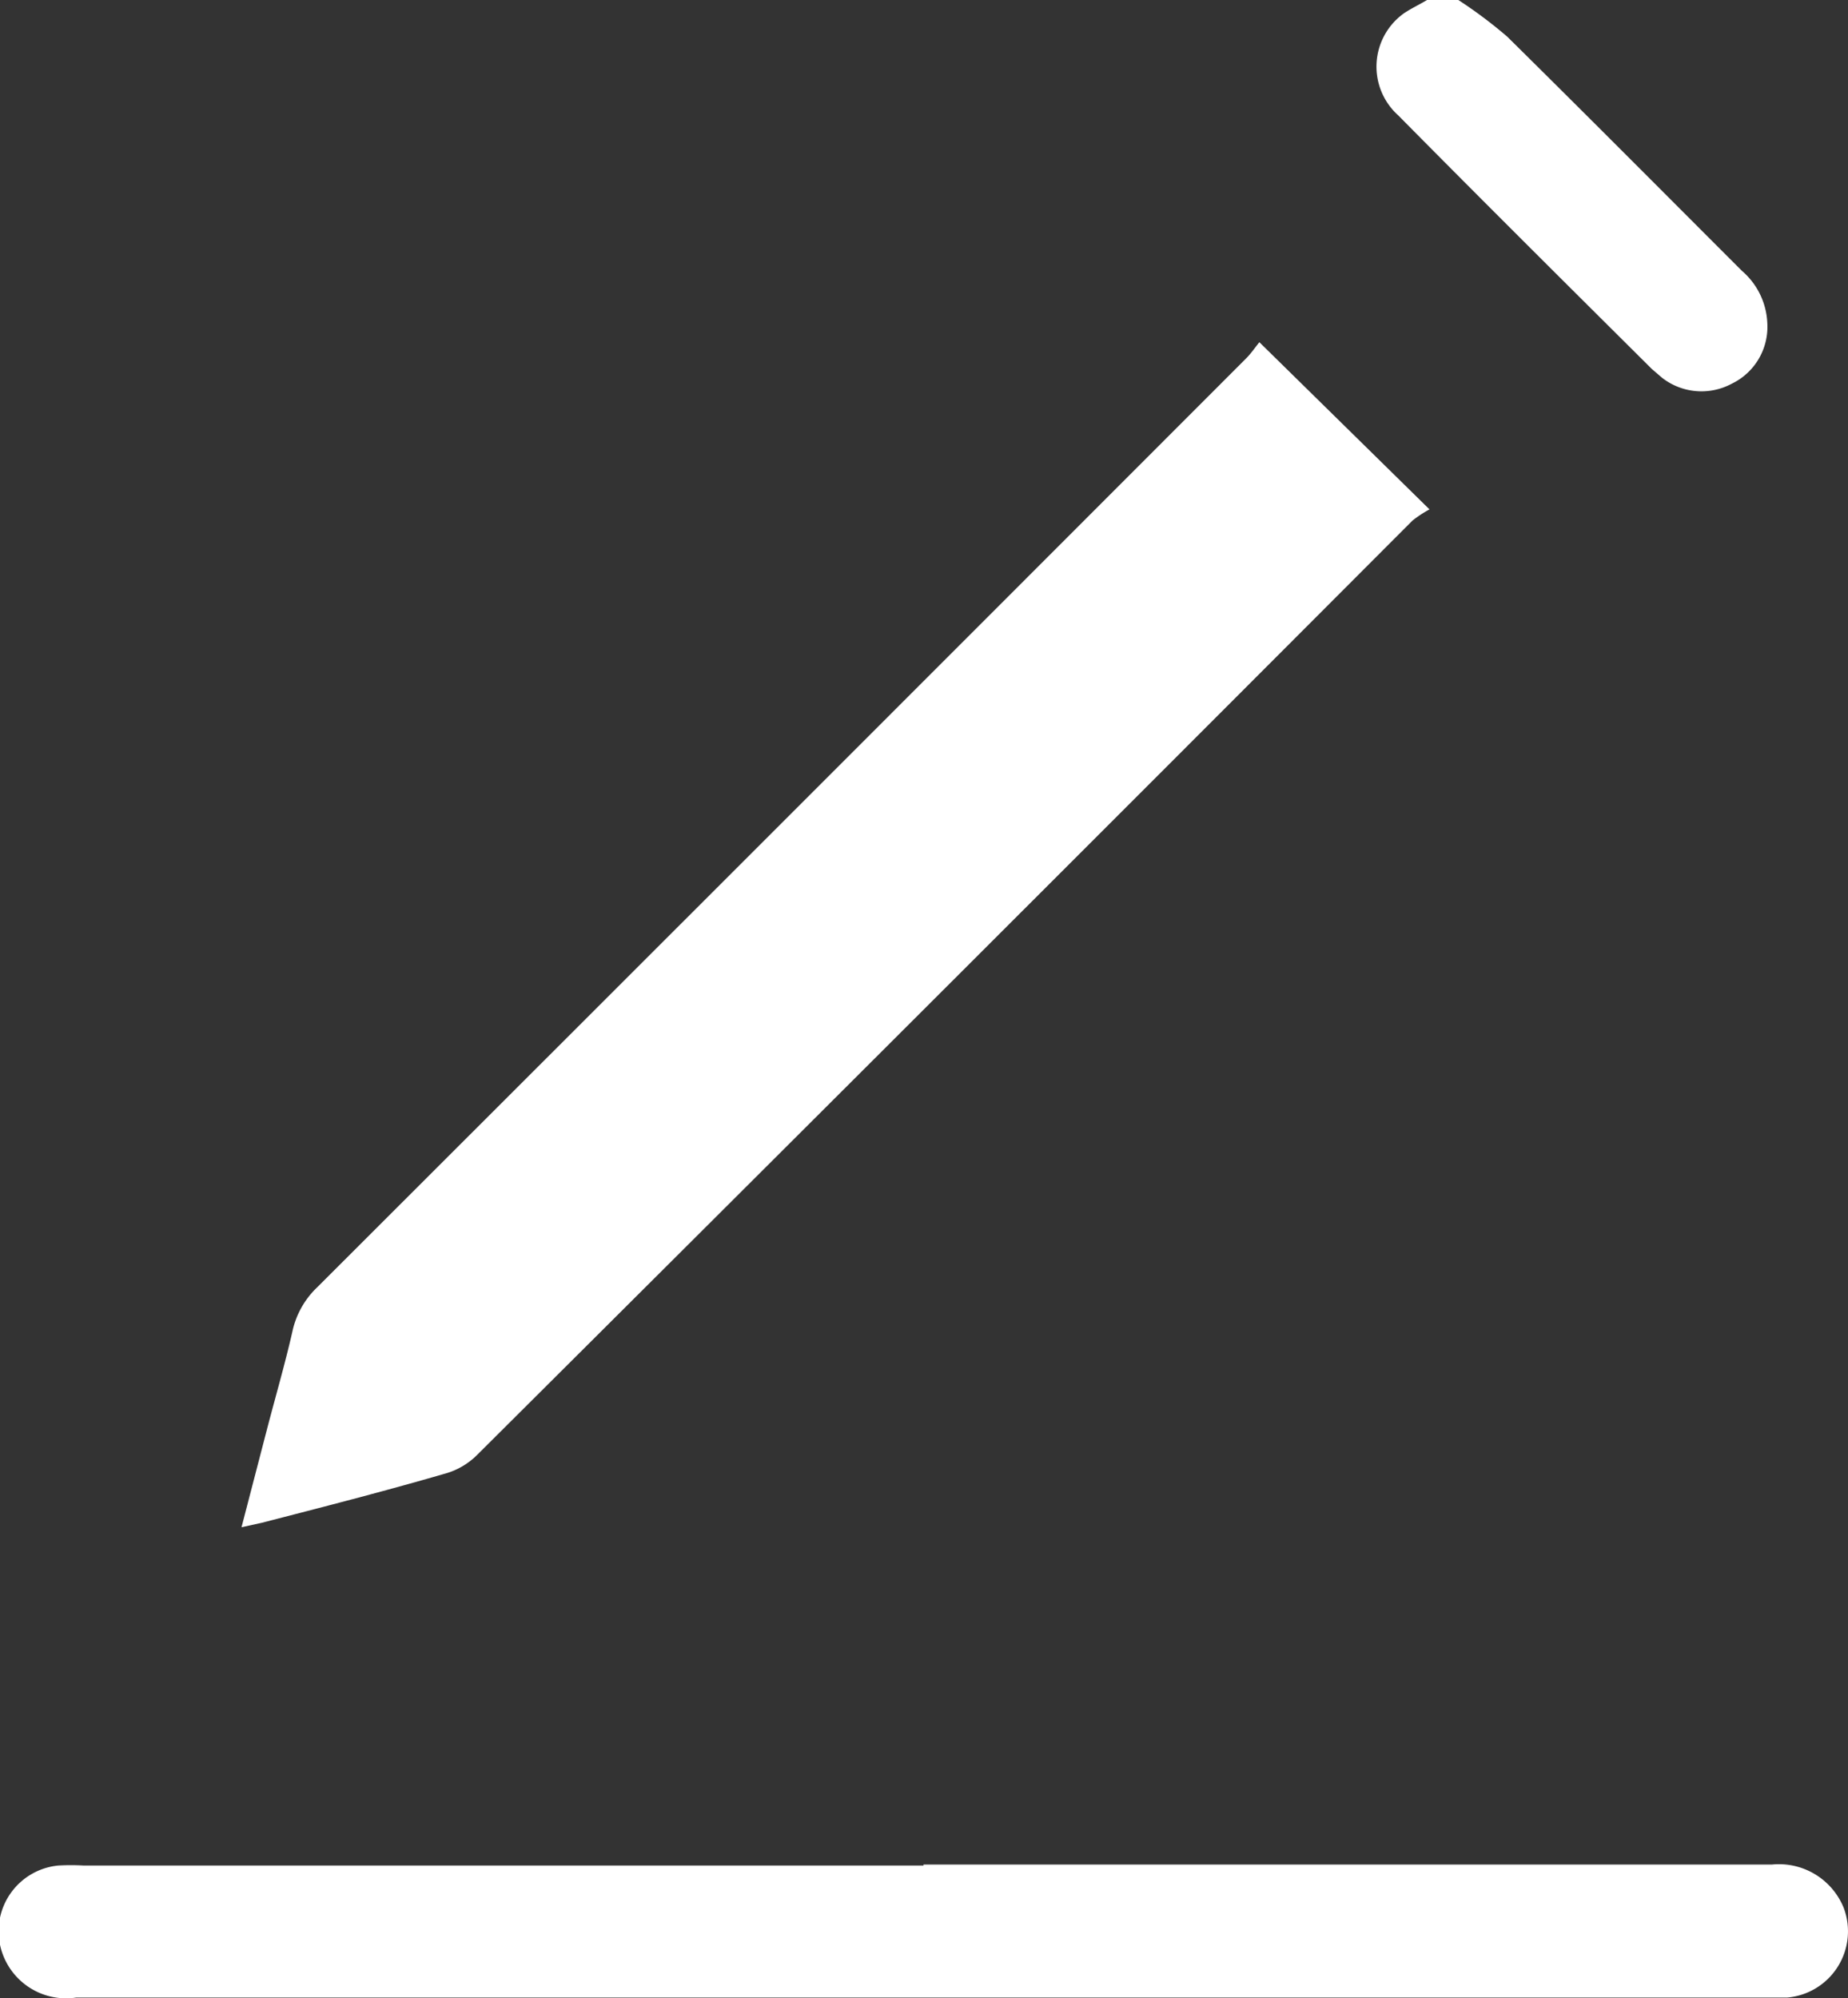 <?xml version="1.0" encoding="UTF-8"?>
<svg xmlns="http://www.w3.org/2000/svg" viewBox="0 0 37.8 40.87">
  <rect x="0" y="0" width="37.8" height="40.87" fill="#333333" stroke="none"/>
  <defs>
    <style>.cls-1{fill:#fff;}</style>
  </defs>
  <title>Datový zdroj 5</title>
  <g id="Vrstva_2" data-name="Vrstva 2">
    <g id="Vrstva_1-2" data-name="Vrstva 1">
      <path class="cls-1" d="M29.83,0a9.44,9.44,0,0,1,1,.75c1.61,1.59,3.2,3.19,4.8,4.79a1.49,1.49,0,0,1,.52,1.08,1.29,1.29,0,0,1-.73,1.23A1.31,1.31,0,0,1,34,7.73l-.21-.18C32.06,5.83,30.32,4.1,28.6,2.36A1.34,1.34,0,0,1,28.72.27c.15-.1.32-.18.47-.27Z"></path>
      <path class="cls-1" d="M25.76,7c-.09.11-.17.23-.27.33q-9.51,9.52-19,19a1.76,1.76,0,0,0-.51.91c-.15.66-.34,1.31-.52,2l-.52,2,.41-.09c1.24-.32,2.49-.64,3.73-1a1.5,1.5,0,0,0,.67-.38q9.58-9.54,19.14-19.12a2.33,2.33,0,0,1,.35-.23L25.76,7"></path>
      <path class="cls-1" d="M18.89,38.14H36.24a1.43,1.43,0,0,1,1.47.88,1.36,1.36,0,0,1-1.15,1.84h-35A1.38,1.38,0,0,1,0,39.78a1.35,1.35,0,0,1,1.19-1.62,4.52,4.52,0,0,1,.52,0H18.89"></path>
    </g>
  </g>
</svg>
